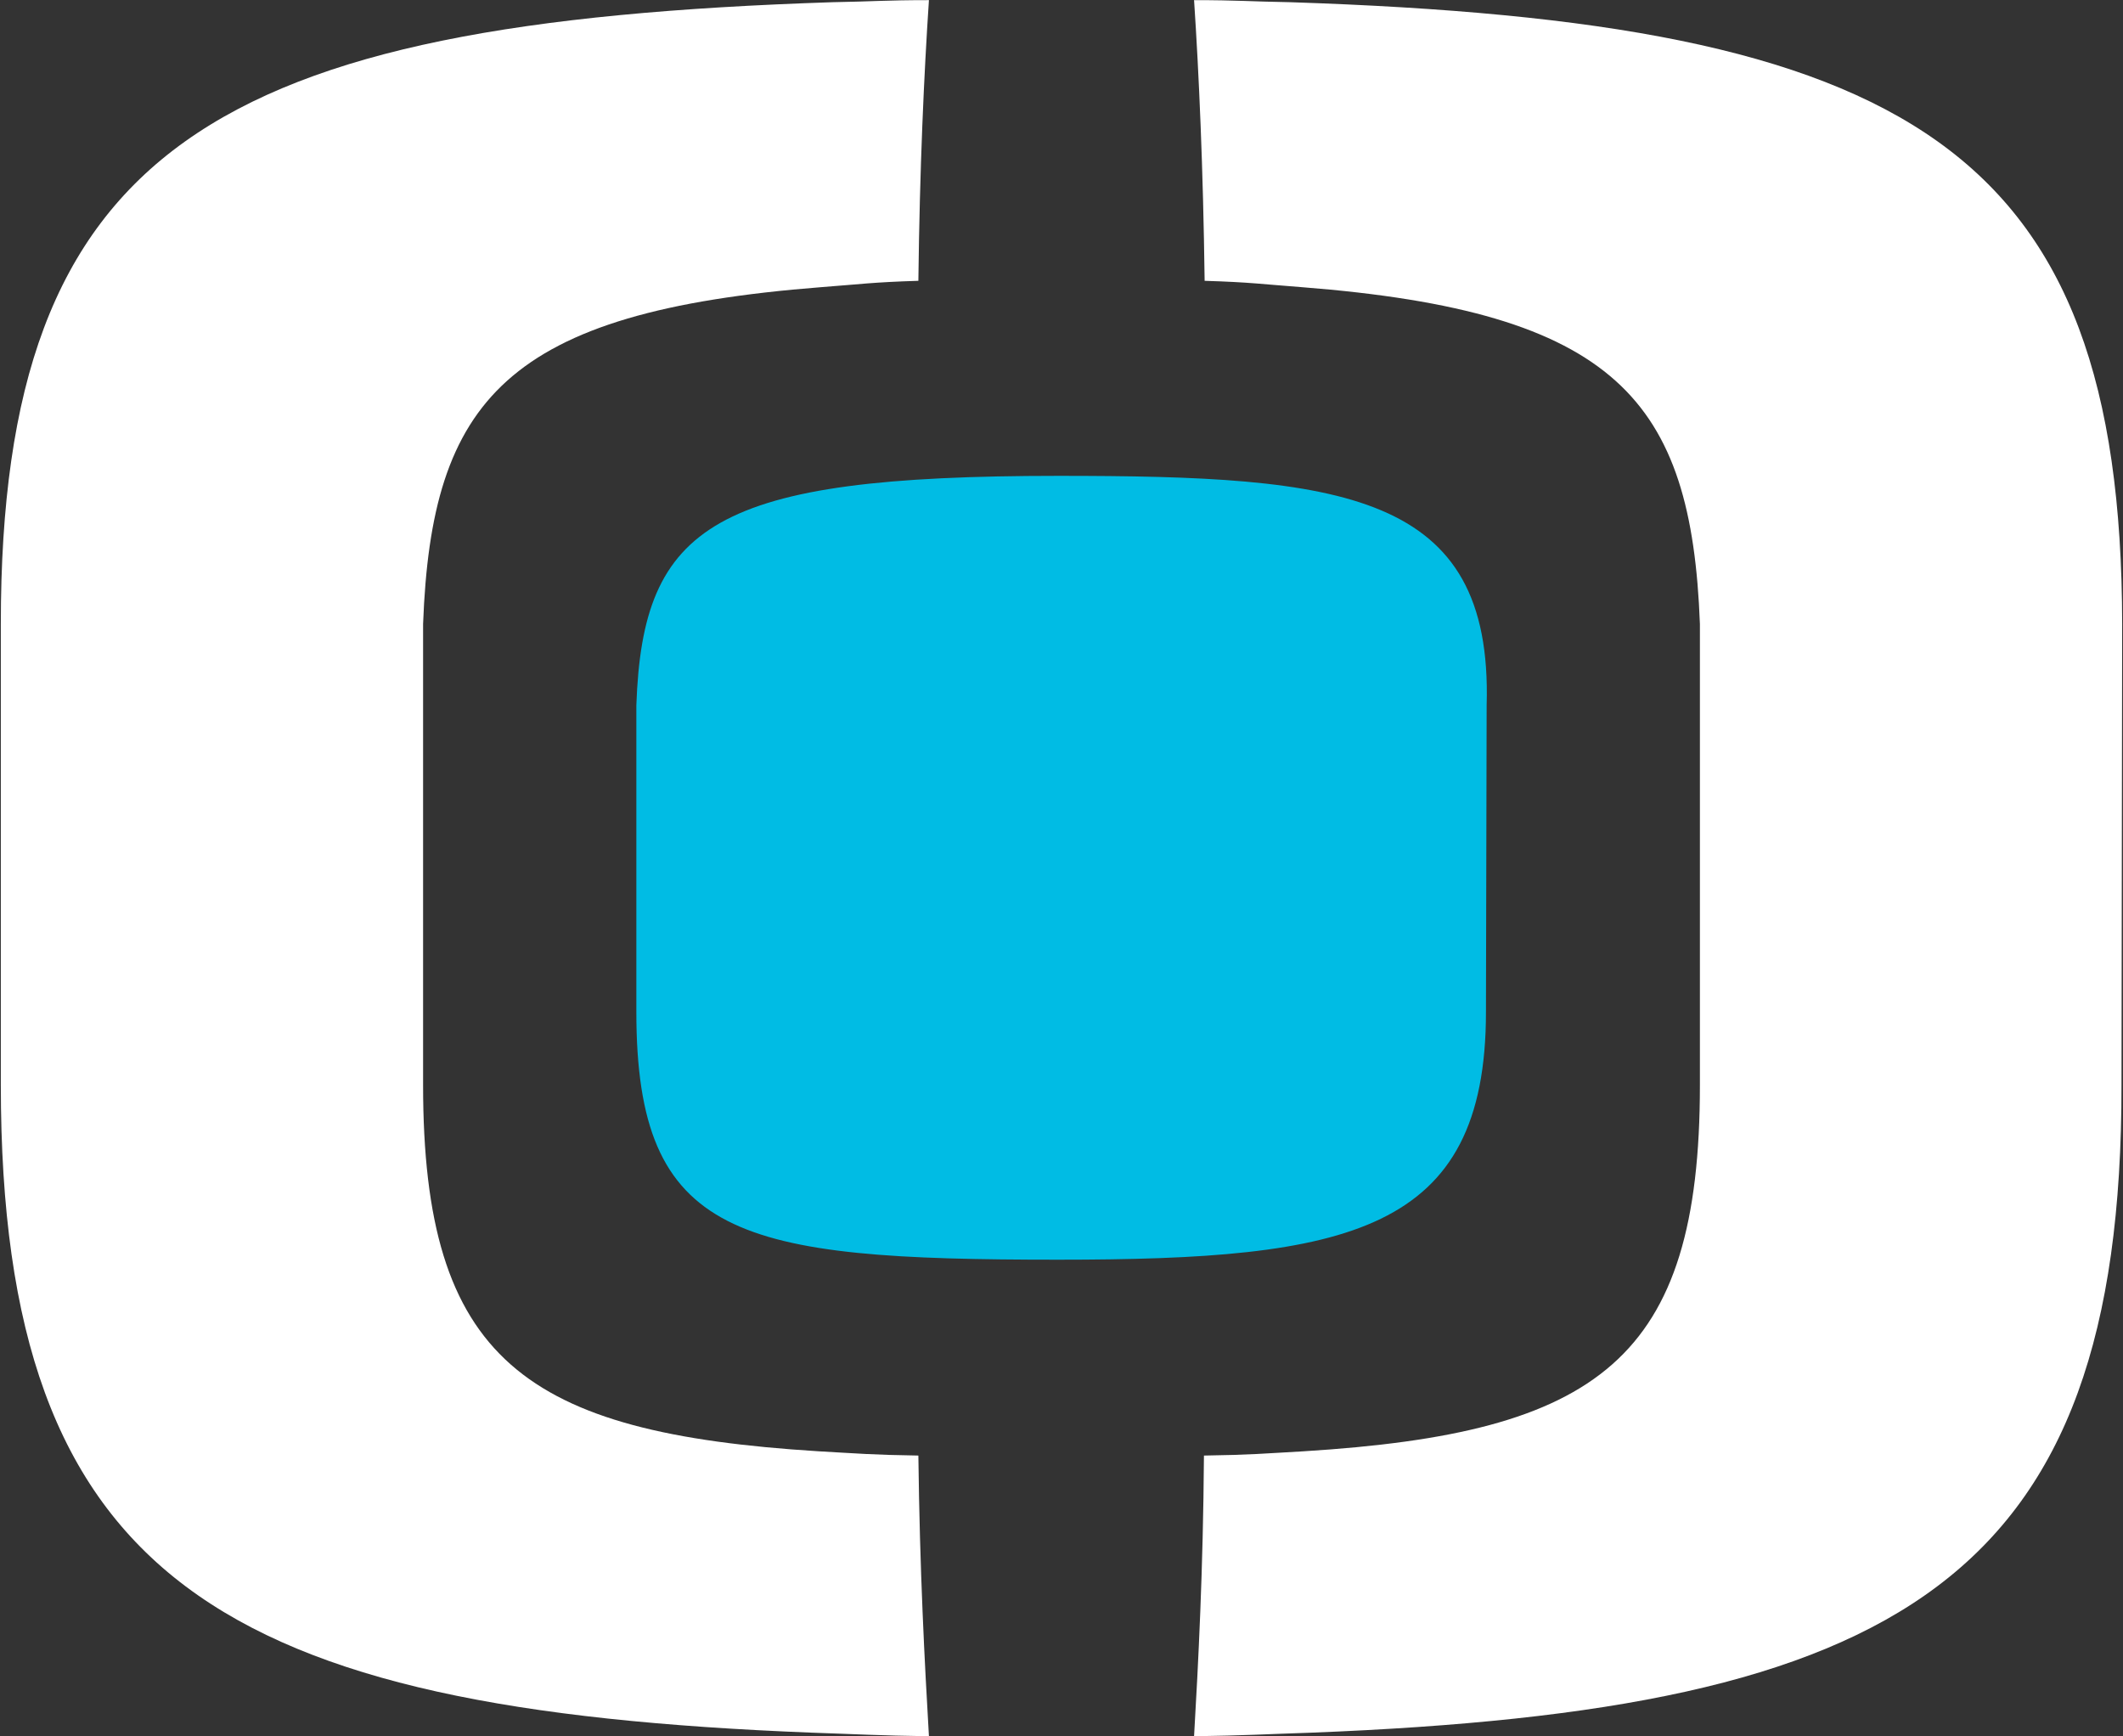<svg version="1.2" xmlns="http://www.w3.org/2000/svg" viewBox="0 0 1547 1265" width="1547" height="1265">
	<rect x="0" y="0" width="1547" height="1265" fill="#333333" stroke="none"/>
	<title>HURC_BIG copy-svg-svg</title>
	<style>
		.s0 { fill: #ffffff } 
		.s1 { fill: #00bce4 } 
	</style>
	<g id="Clip-Path: Clip-Path: Page 1">
		<g id="Clip-Path: Page 1">
			<g id="Page 1">
				<path id="Path 16" fill-rule="evenodd" class="s0" d="m669.2 1060.5c1 83.8 4.6 151.3 7.7 204.5-36.8-0.5-52.2-1.5-85.4-2.6-428.4-16.8-590.9-109.9-590.9-471.9v-335.9c0-348.2 155.9-438.2 606.2-453 29.2-0.5 38.4-1.5 70.1-1.5-3.6 54.2-6.7 121.7-7.7 204.5-33.2 1-42.4 2.5-70.5 4.6-230.1 17.9-284.3 82.3-290.4 245.4v335.9c0 200.4 74.1 253.6 288.3 266.9 28.6 1.6 38.9 2.6 72.6 3.1zm280.6-3.1c214.7-13.3 288.9-66.5 288.9-266.9v-335.9c-6.2-163.1-60.9-227.5-290.4-245.4-28.1-2.1-37.3-3.6-70.5-4.6-1.1-82.8-4.1-150.3-7.7-204.5 31.7 0 40.9 1 70 1.5 450.4 14.8 605.8 104.8 606.3 453l-0.5 335.9c0.5 362-162.1 455.1-590.4 471.9-33.8 1.1-48.6 2.1-85.4 2.6 3.1-53.2 6.6-120.7 7.2-204.5 34.2-0.5 43.9-1.5 72.5-3.1z"/>
				<path id="Path 18" class="s1" d="m770.9 346.7c-250.4 0-302.6 35.3-307.2 167.2v223.4c0 165.2 74.6 180.5 307.2 180.5 211.7 0 311.9-19.4 311.9-180.5l0.5-223.4c4.6-155.9-105.3-167.2-312.4-167.2z"/>
			</g>
		</g>
	</g>
</svg>